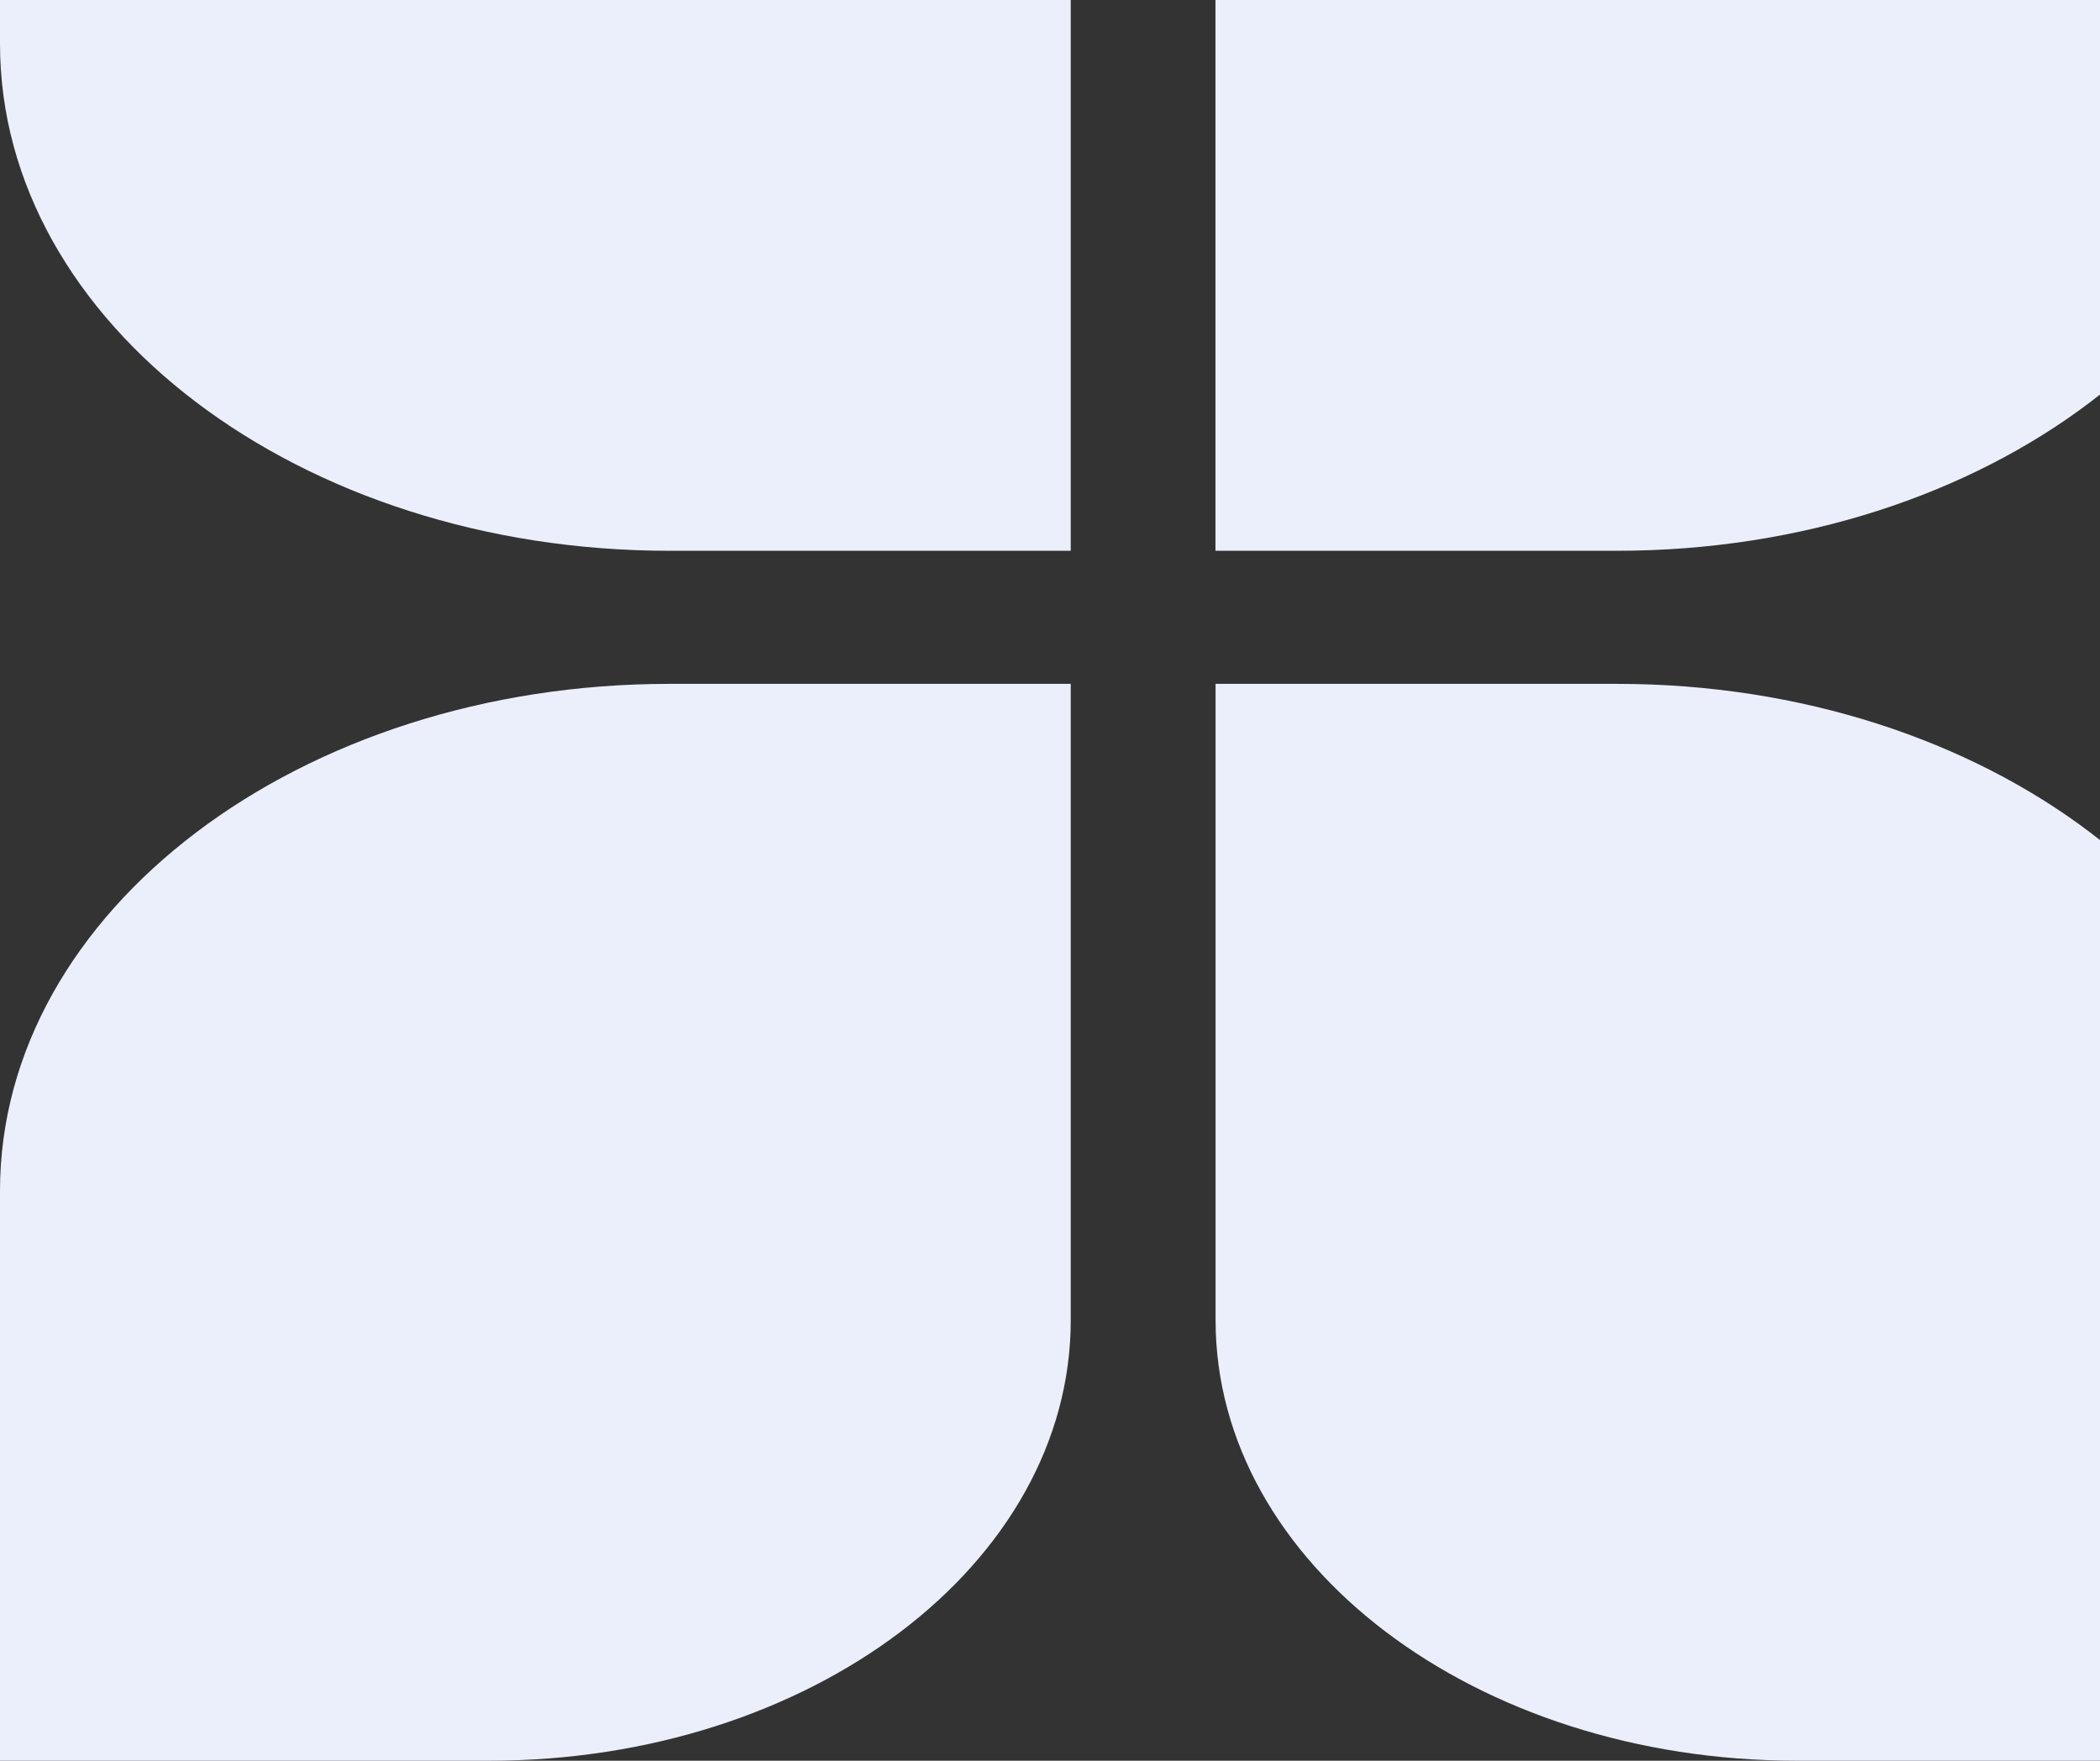 <?xml version="1.0" encoding="UTF-8"?> <svg xmlns="http://www.w3.org/2000/svg" width="1082" height="907" viewBox="0 0 1082 907" fill="none"><rect x="0" y="0" width="1082" height="907" fill="#333333" stroke="none"/><g clip-path="url(#clip0_2042_15746)"><g clip-path="url(#clip1_2042_15746)"><path d="M344.756 283.72C154.576 283.72 0 166.653 0 22.57V-271H252.086C417.745 -271 551.686 -169.541 551.686 -44.069V283.72H344.756Z" fill="#EBEFFC"></path><path d="M626.251 283.72V-44.069C626.251 -169.541 760.255 -271 925.914 -271H1178V22.569C1178 166.653 1023.42 283.72 833.181 283.72H626.251Z" fill="#EBEFFC"></path><path d="M551.686 352.28V680.069C551.686 805.541 417.745 907 252.086 907H0V613.431C0 469.347 154.576 352.28 344.819 352.28H551.686Z" fill="#EBEFFC"></path><path d="M833.18 352.281C1023.42 352.281 1178 469.349 1178 613.432V907.001H925.913C760.254 907.001 626.313 805.542 626.313 680.07V352.281H833.18Z" fill="#EBEFFC"></path></g></g><defs><clipPath id="clip0_2042_15746"><rect width="1082" height="907" fill="white"></rect></clipPath><clipPath id="clip1_2042_15746"><rect width="1178" height="1178" fill="white" transform="translate(0 -271)"></rect></clipPath></defs></svg> 